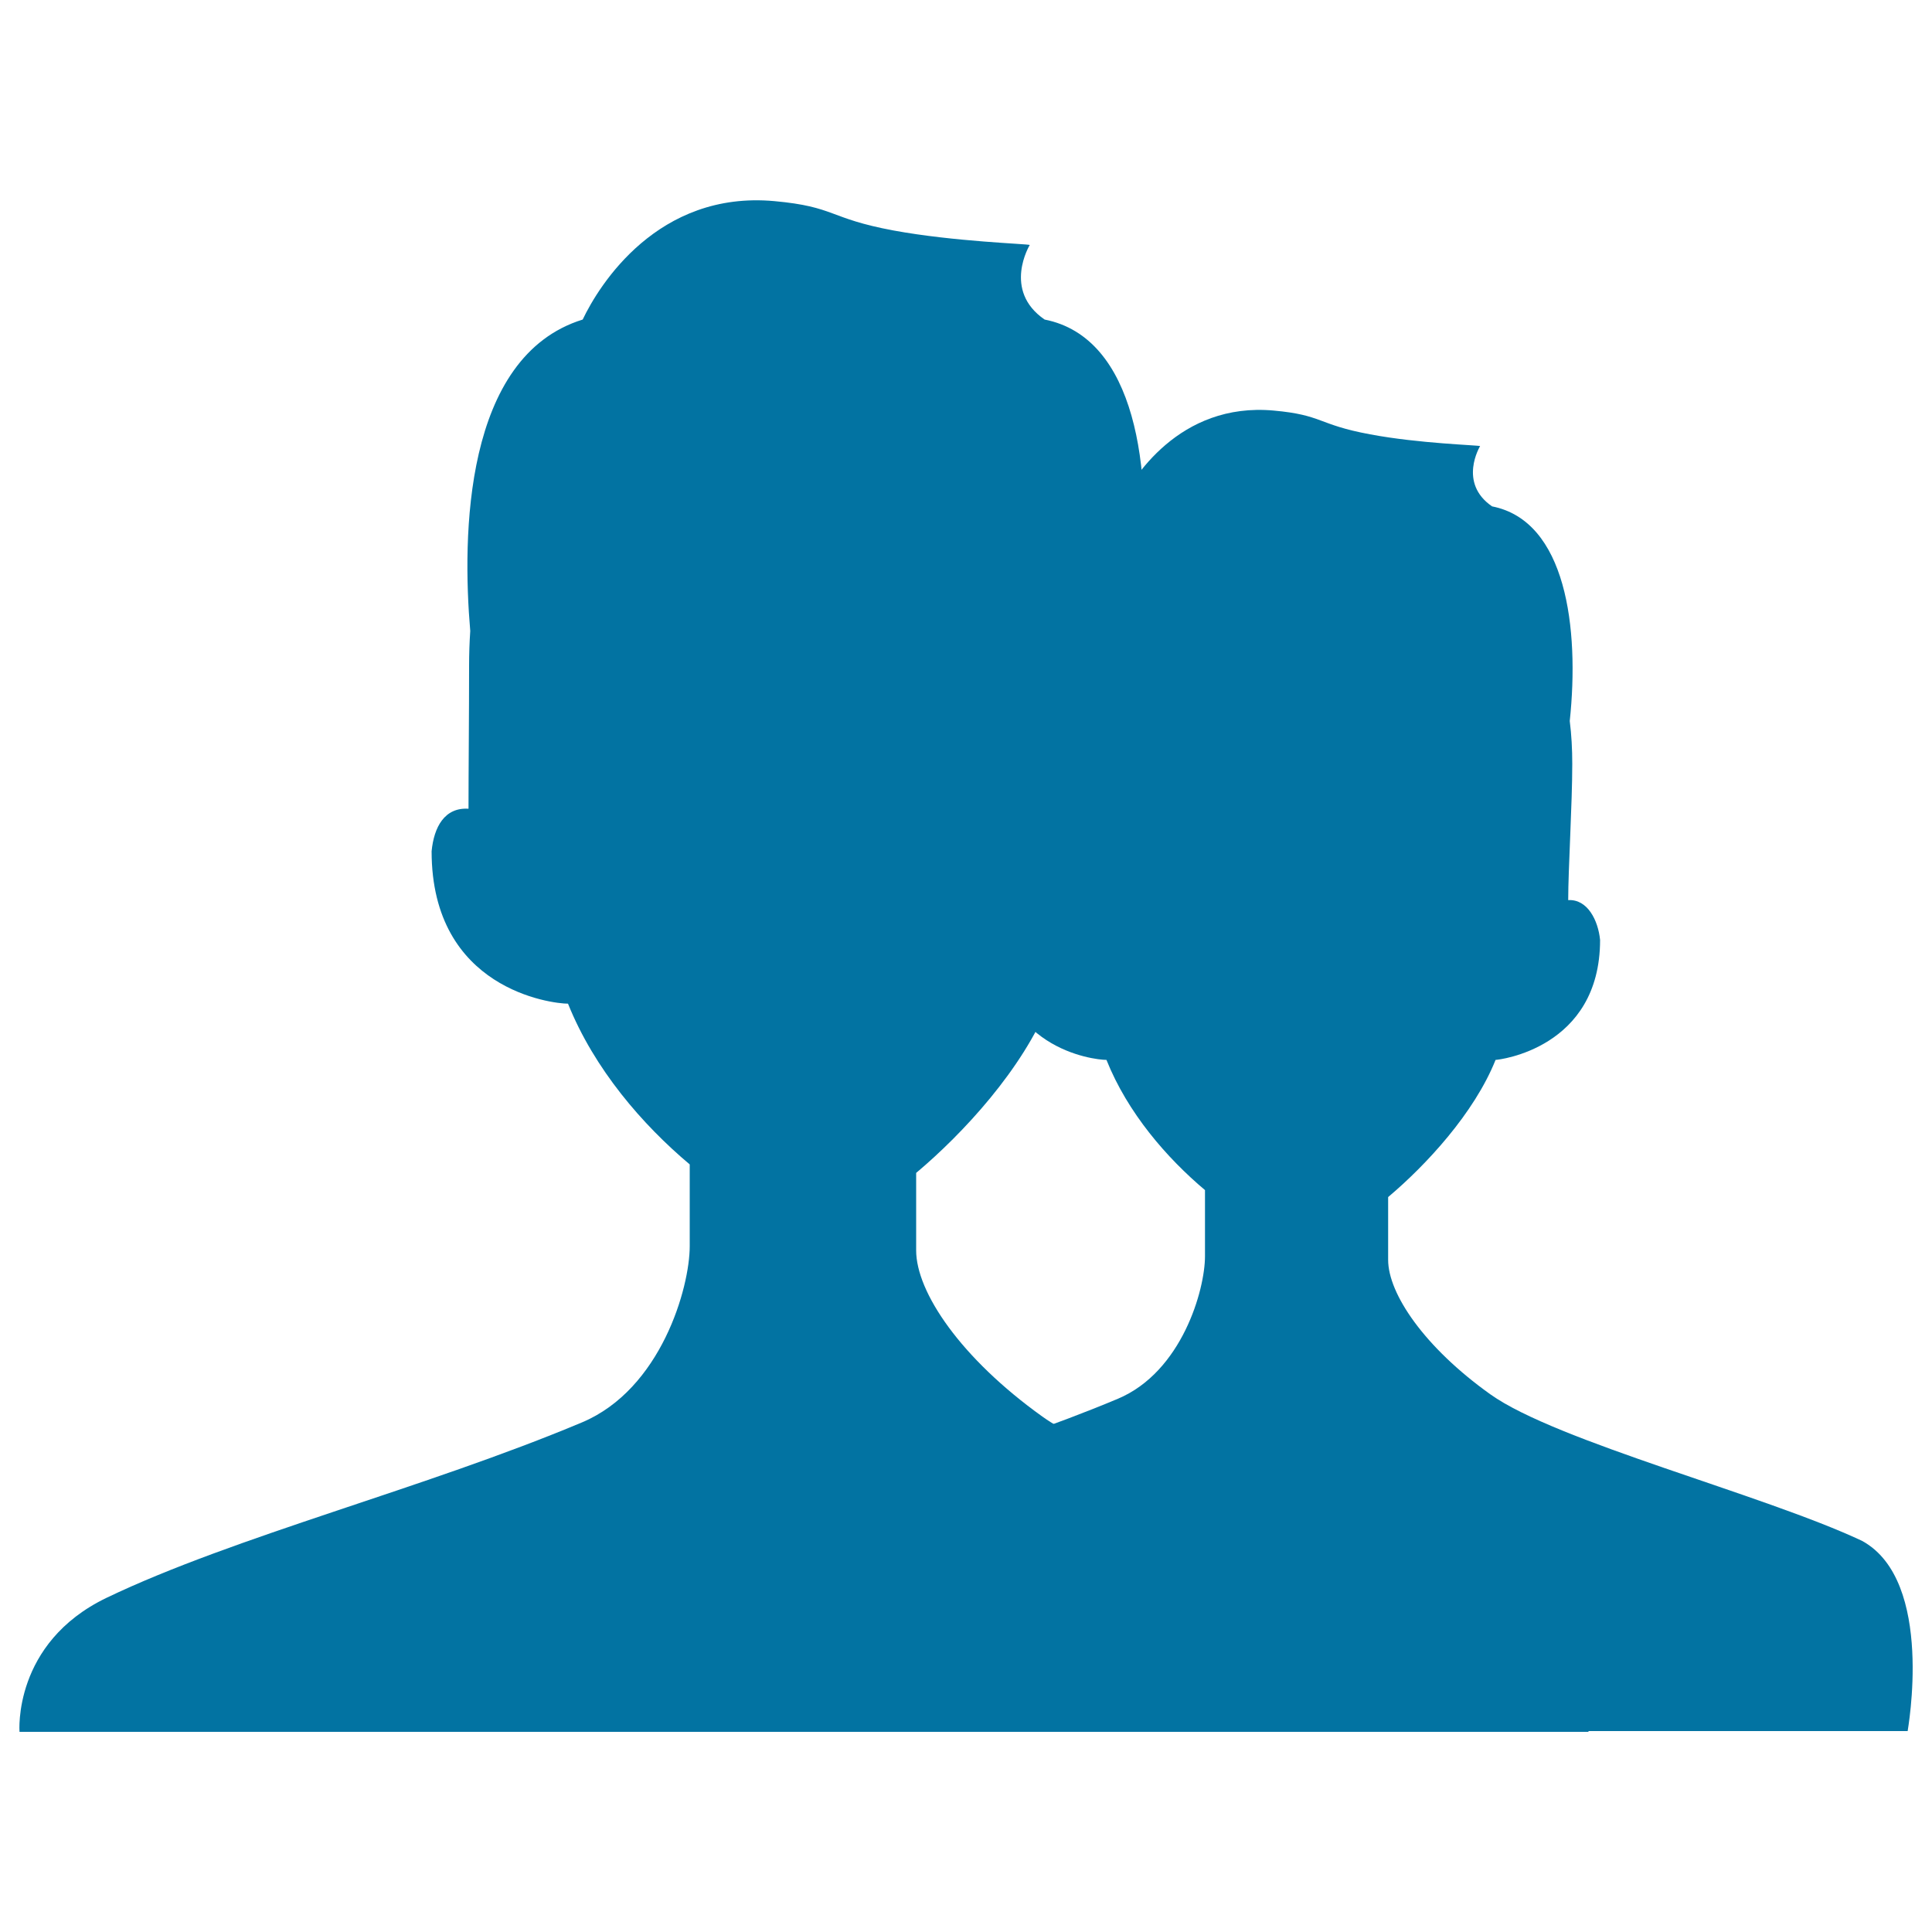 <svg xmlns="http://www.w3.org/2000/svg" viewBox="0 0 1000 1000" style="fill:#0273a2">
<title>Group SVG icon</title>
<path d="M777.1,826.9c-63.2-29.7-195.4-63.5-237.6-93.7c-42.2-30.2-65.3-64.4-65.3-86v-40.1c24.4-20.5,55.1-53.8,68.7-87.7c1.8,0,66.9-7.3,66.9-76.8c-1.2-12.5-8-26.2-20.4-25.5c0-19.9,2.6-61.5,2.6-87.1c0-9.5-0.6-18.7-1.6-27.5c6.3-59.5-2.4-127.8-49.7-137.1c-22-15.1-7.7-38.6-7.7-38.6c-1.2-0.6-39-1.7-70.5-7.5c-33.9-6.3-29.9-12.3-61.7-15.2c-60.3-5.5-90.7,43.4-99.2,61.3c-61.6,19.1-62.4,112.1-58.2,161.2c-0.4,5.9-0.6,11.9-0.6,18c0,25.6-0.3,54.1-0.3,74c-12.4-0.8-17.9,9.5-19.1,22c0,71.5,62.3,78.9,70.6,78.9c13.6,33.9,38.6,62.7,63,83.2v42.3c0,21.6-14.9,74-55.7,91.2c-81.4,34.2-179.8,59-246.1,90.8c-48.7,23.4-45.1,69.4-45.1,69.4l812.1,0C822.2,896.3,824,852.3,777.1,826.9z"/><path d="M963.7,797.5c-51.1-24-158.1-51.4-192.3-75.8c-34.2-24.4-52.9-52.1-52.9-69.6v-32.5c19.7-16.6,44.6-43.5,55.6-71c1.5,0,54.1-5.9,54.1-62.1c-1-10.1-6.5-21.2-16.5-20.6c0-16.1,2.1-49.7,2.1-70.5c0-7.7-0.4-15-1.3-22.2c5.1-48.2-1.9-103.6-40.2-111.1c-17.8-12.2-6.2-31.2-6.2-31.2c-1-0.5-31.5-1.3-57-6.1c-27.4-5.1-24.3-10-49.9-12.3c-48.8-4.4-73.4,35.1-80.3,49.6c-49.9,15.5-50.5,90.7-47.1,130.4c-0.3,4.8-0.5,9.6-0.5,14.5c0,20.8-0.2,43.8-0.2,59.9c-10.1-0.6-14.5,7.7-15.5,17.8c0,57.9,50.4,63.9,57.1,63.9c11,27.5,31.2,50.7,51,67.4v34.2c0,17.5-12,59.9-45.1,73.8c-65.8,27.7-145.5,47.8-199.2,73.5C340,816.4,343,896,343,896h644.4C987.3,896,1001.7,818.1,963.7,797.5z"/>
</svg>